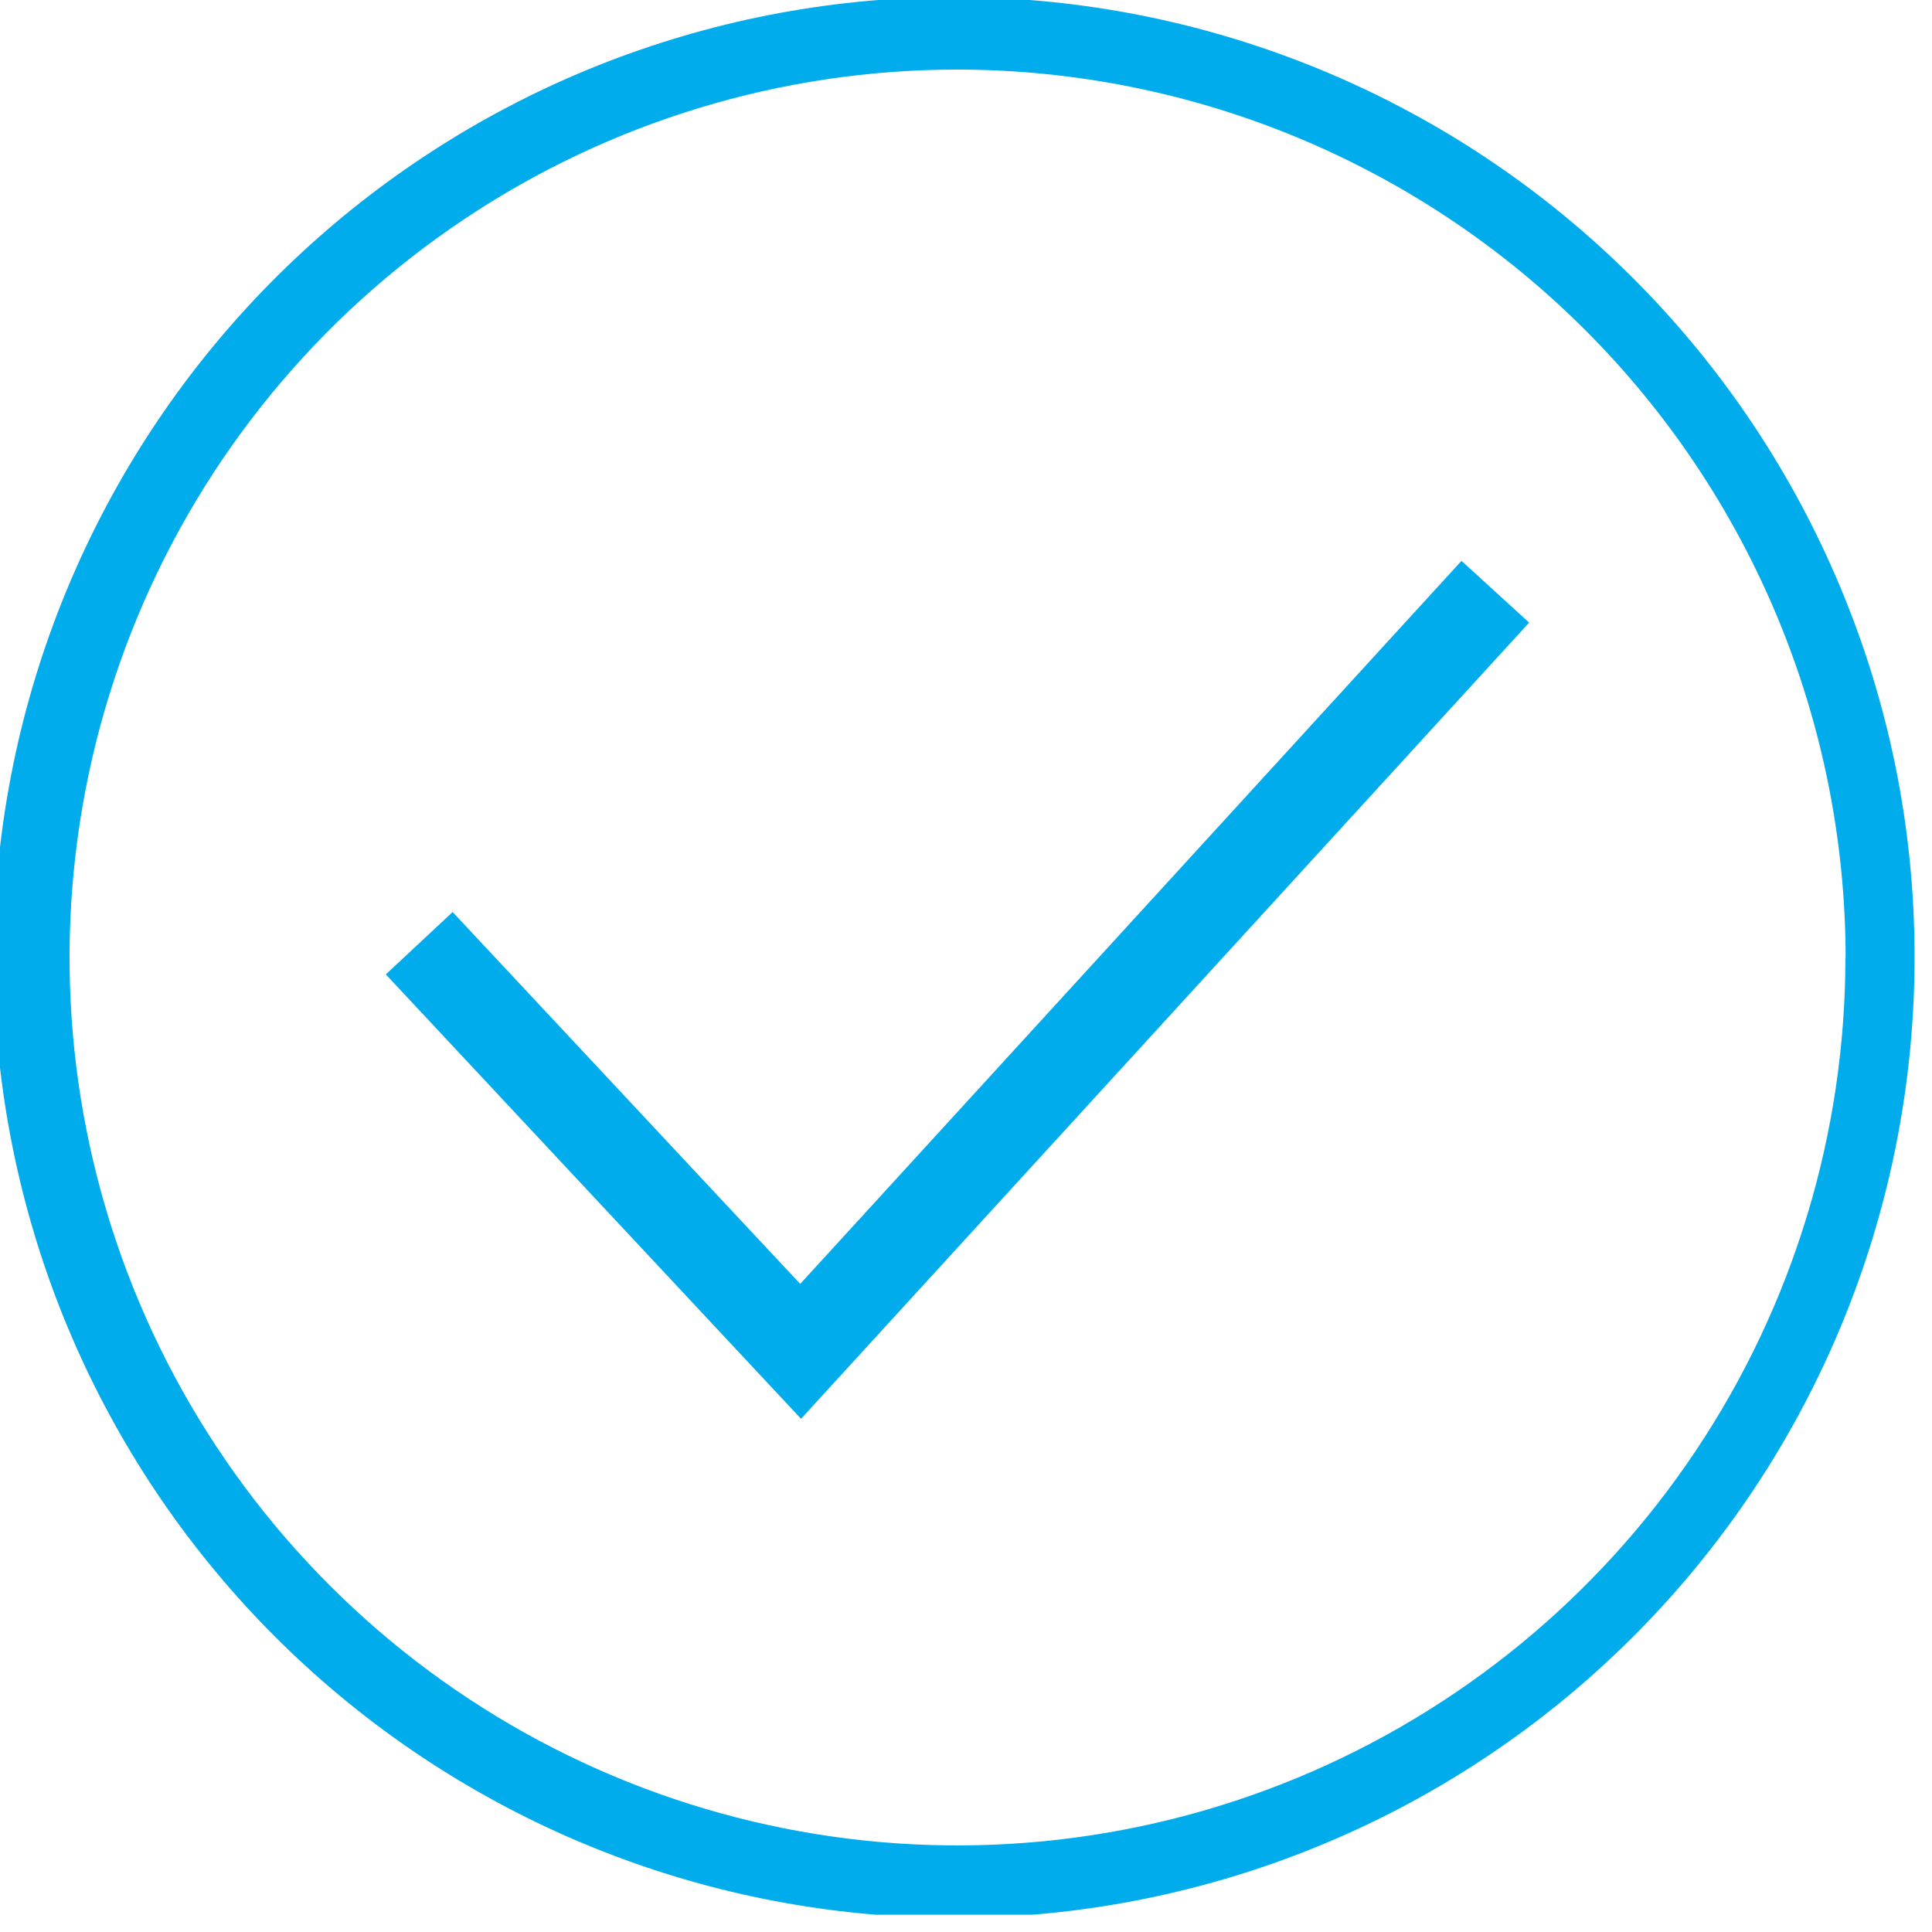 <svg width="65" height="65" viewBox="0 0 65 65" fill="none" xmlns="http://www.w3.org/2000/svg">
<g clip-path="url(#clip0)">
<path d="M61.881 19.674C58.771 12.288 53.028 6.322 45.766 2.932C38.505 -0.457 30.243 -1.027 22.585 1.332C14.927 3.692 8.418 8.813 4.324 15.701C0.229 22.59 -1.16 30.754 0.426 38.609C2.012 46.464 6.46 53.449 12.907 58.209C19.354 62.968 27.339 65.163 35.313 64.366C43.287 63.569 50.68 59.838 56.057 53.896C61.435 47.955 64.413 40.227 64.413 32.214C64.419 27.906 63.557 23.642 61.881 19.674ZM62.087 32.214C62.087 38.122 60.335 43.898 57.052 48.81C53.77 53.723 49.104 57.552 43.645 59.813C38.187 62.074 32.18 62.666 26.385 61.513C20.59 60.36 15.268 57.515 11.09 53.337C6.912 49.159 4.067 43.837 2.914 38.042C1.761 32.247 2.353 26.24 4.614 20.782C6.875 15.323 10.704 10.657 15.617 7.375C20.529 4.092 26.305 2.34 32.213 2.34C40.134 2.35 47.728 5.5 53.329 11.1C58.931 16.7 62.083 24.293 62.094 32.214H62.087Z" fill="#00ACEC"/>
<path d="M49.17 18.87L26.922 43.196L15.228 30.684L12.981 32.783L26.95 47.734L51.446 20.947L49.17 18.87Z" fill="#00ACEC"/>
</g>
<defs>
<clipPath id="clip0">
<rect width="64.42" height="64.42" fill="white"/>
</clipPath>
</defs>
</svg>
